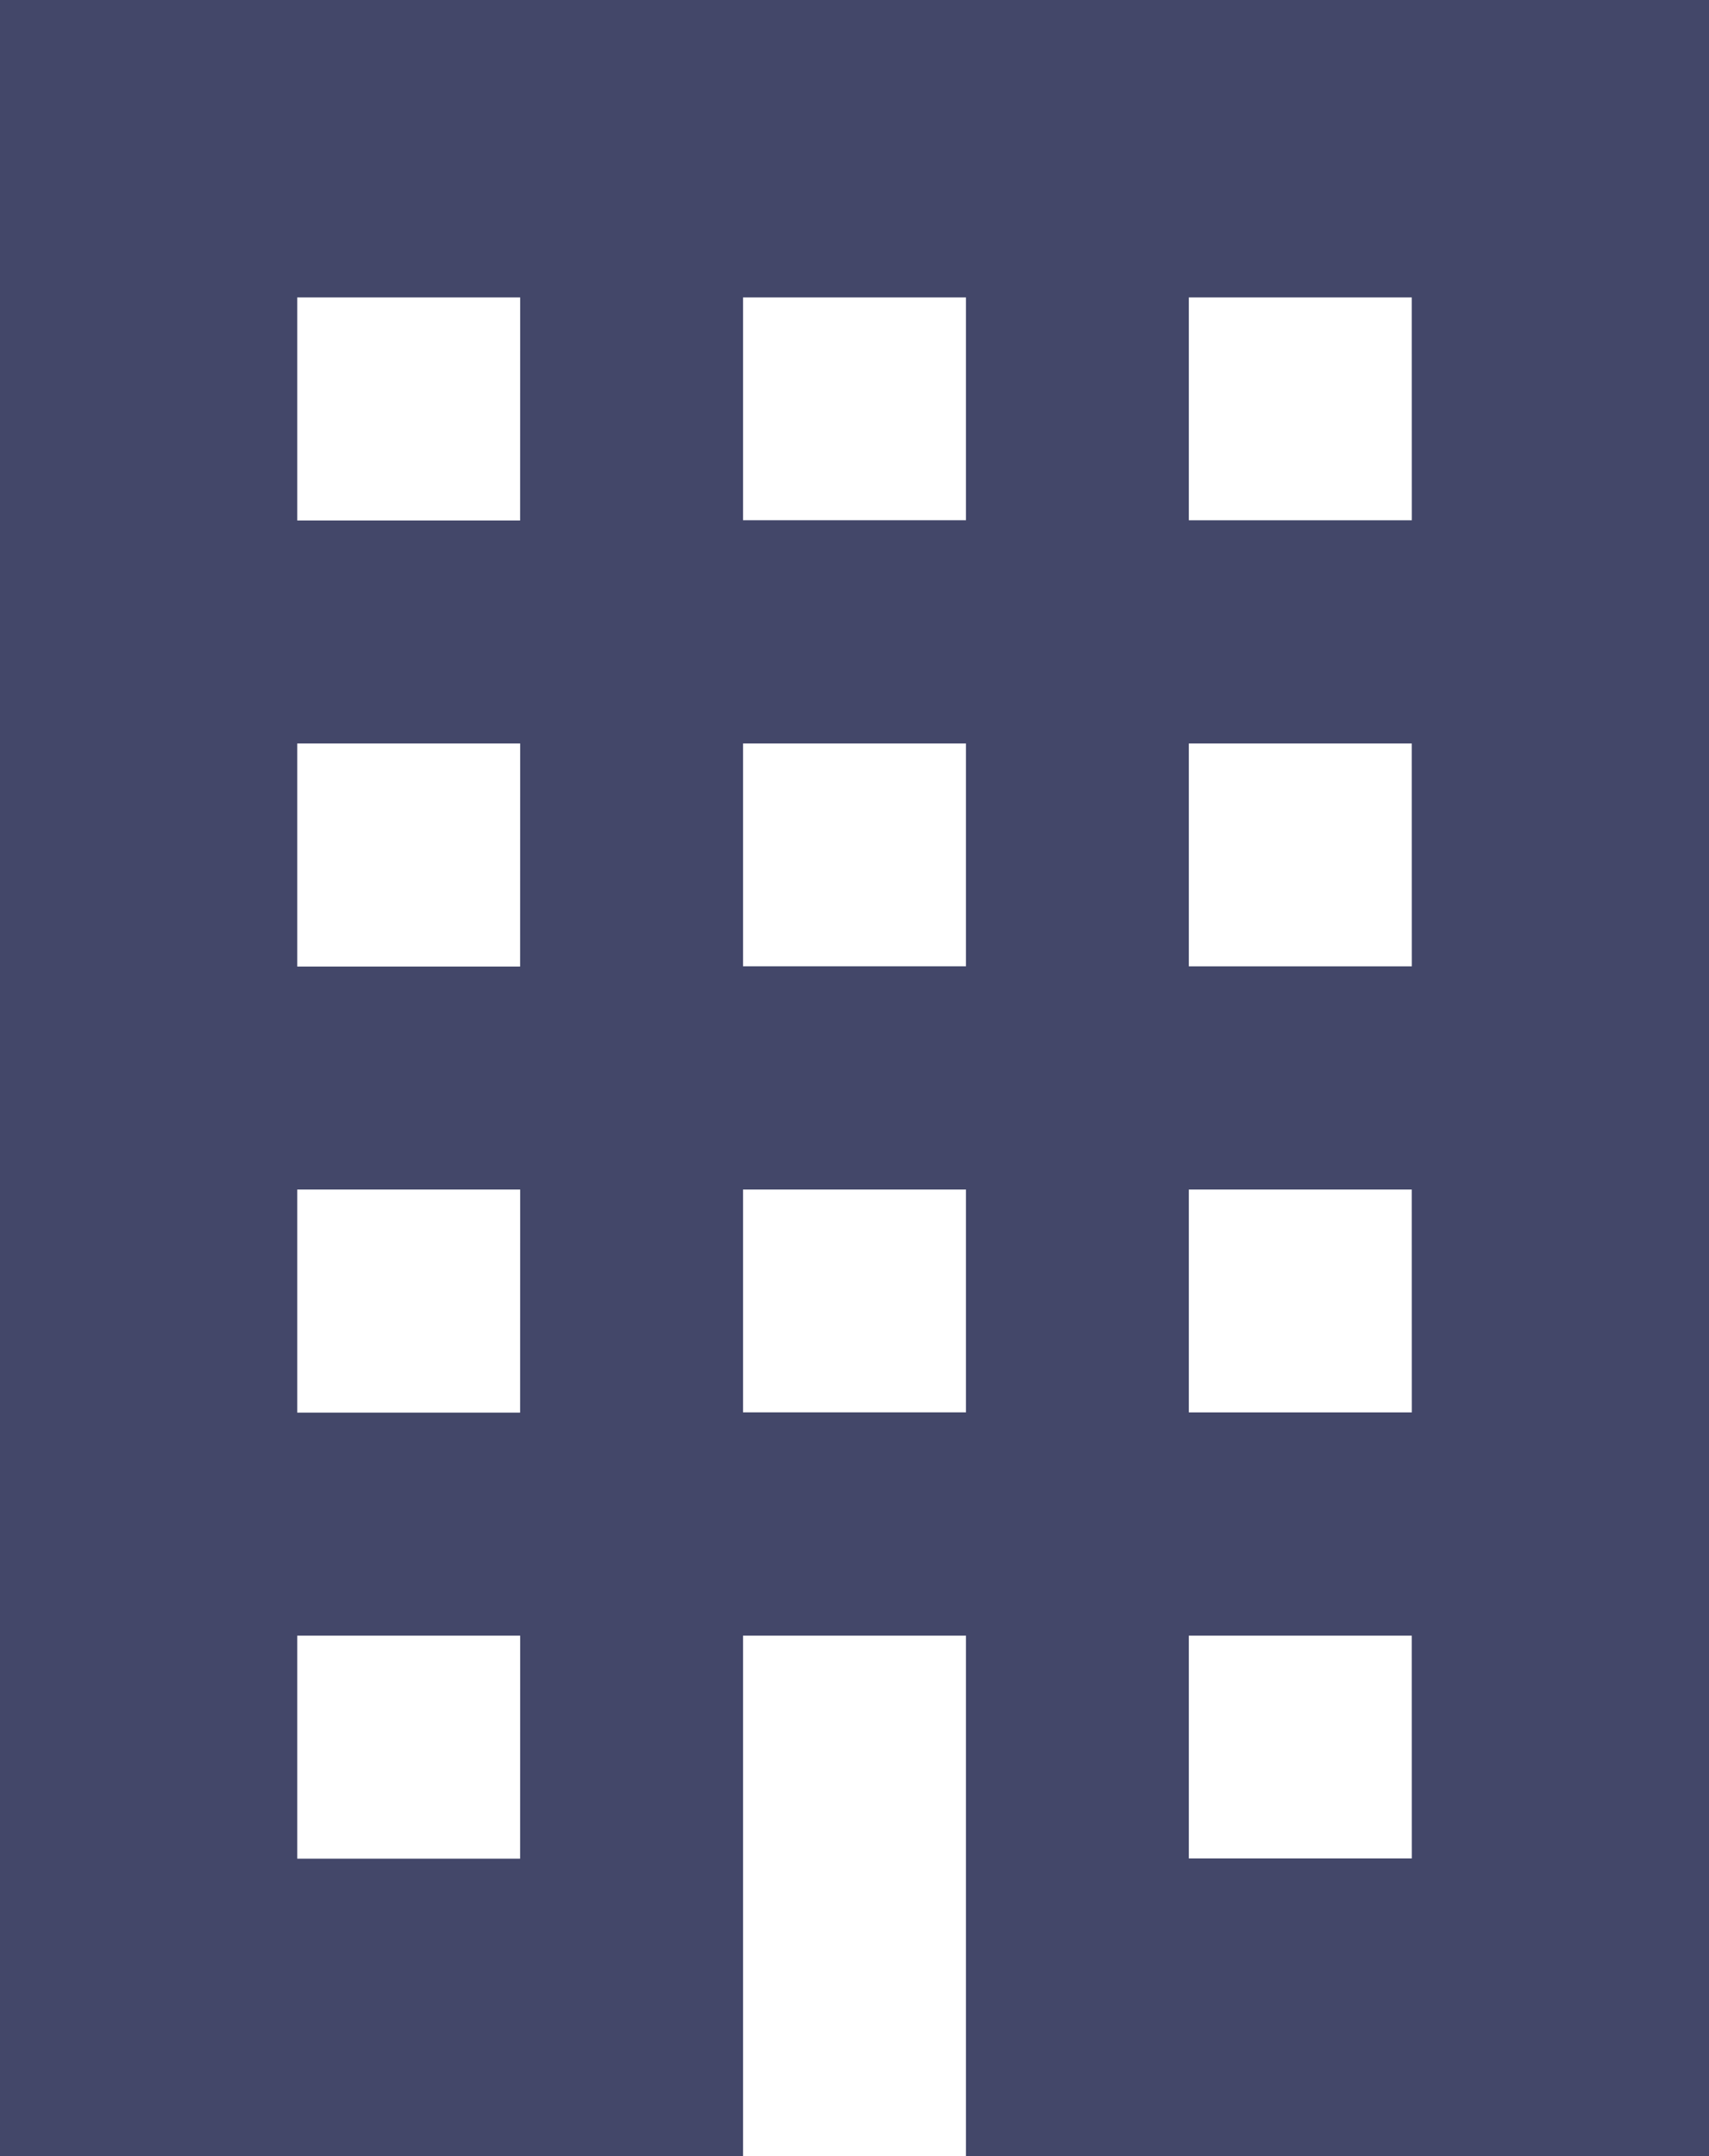<svg id="ビルアイコン7" xmlns="http://www.w3.org/2000/svg" width="31.117" height="39.234" viewBox="0 0 31.117 39.234">
  <path id="パス_288" data-name="パス 288" d="M52.963,0V39.234H66.492v-9.47h4.059v9.47H84.08V0Zm9.47,33.822H58.375V29.764h4.059Zm0-8.117H58.375V21.646h4.059Zm0-8.117H58.375V13.529h4.059Zm0-8.117H58.375V5.412h4.059ZM70.551,25.7H66.492V21.646h4.059Zm0-8.117H66.492V13.529h4.059Zm0-8.117H66.492V5.412h4.059Zm8.118,24.352H74.609V29.764h4.059Zm0-8.117H74.609V21.646h4.059Zm0-8.117H74.609V13.529h4.059Zm0-8.117H74.609V5.412h4.059Z" transform="translate(-52.963)" fill="#434769"/>
</svg>
